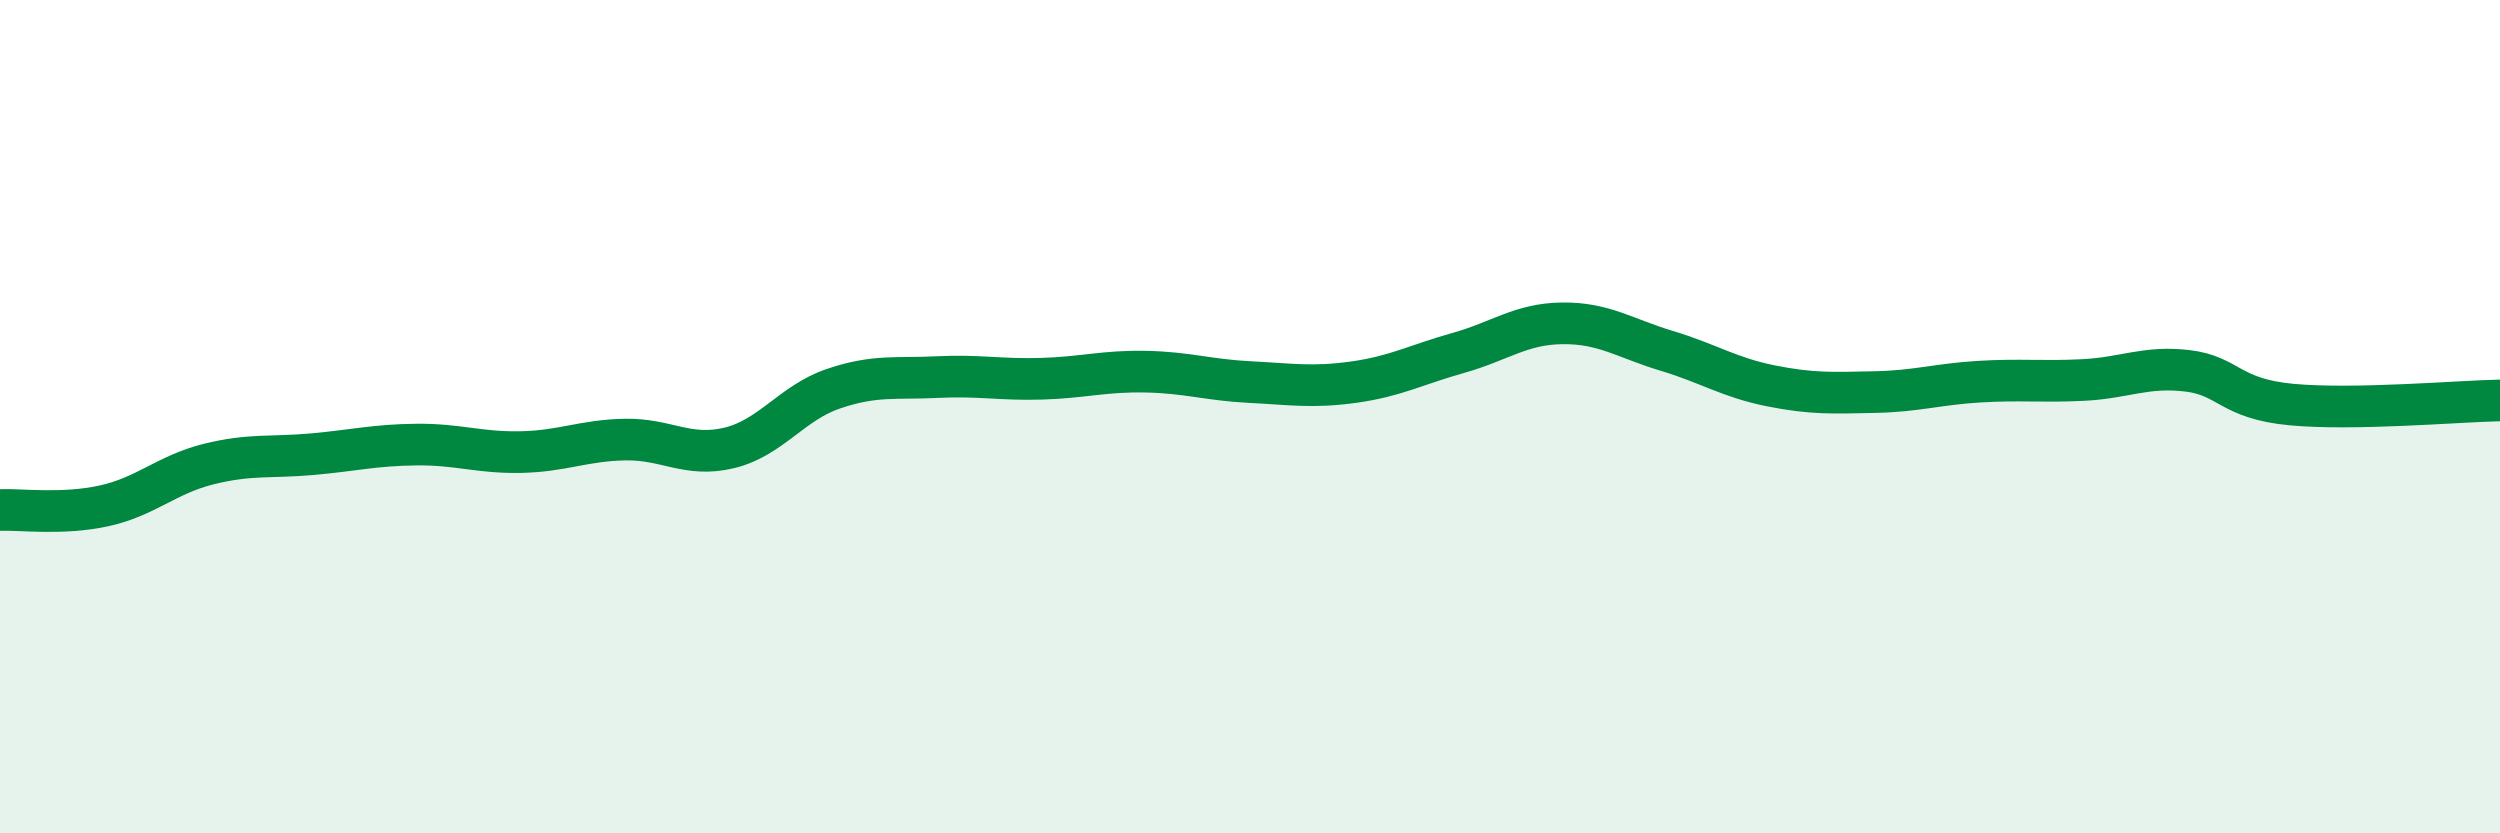 
    <svg width="60" height="20" viewBox="0 0 60 20" xmlns="http://www.w3.org/2000/svg">
      <path
        d="M 0,12.24 C 0.5,12.22 1.5,12.36 2.5,12.14 C 3.5,11.92 4,11.39 5,11.14 C 6,10.89 6.5,10.99 7.5,10.9 C 8.5,10.81 9,10.68 10,10.67 C 11,10.66 11.5,10.87 12.5,10.85 C 13.5,10.83 14,10.57 15,10.55 C 16,10.53 16.5,10.99 17.5,10.75 C 18.5,10.51 19,9.67 20,9.33 C 21,8.99 21.5,9.1 22.5,9.05 C 23.5,9 24,9.12 25,9.09 C 26,9.06 26.5,8.9 27.5,8.92 C 28.5,8.94 29,9.12 30,9.17 C 31,9.22 31.5,9.31 32.5,9.17 C 33.5,9.03 34,8.75 35,8.47 C 36,8.19 36.5,7.77 37.5,7.76 C 38.5,7.75 39,8.12 40,8.42 C 41,8.72 41.5,9.06 42.5,9.26 C 43.5,9.46 44,9.43 45,9.41 C 46,9.39 46.5,9.22 47.5,9.16 C 48.5,9.1 49,9.17 50,9.12 C 51,9.07 51.5,8.78 52.5,8.9 C 53.5,9.02 53.5,9.57 55,9.71 C 56.5,9.85 59,9.63 60,9.61L60 20L0 20Z"
        fill="#008740"
        opacity="0.1"
        stroke-linecap="round"
        stroke-linejoin="round"
      />
      <path
        d="M 0,12.24 C 0.5,12.22 1.5,12.36 2.5,12.14 C 3.5,11.92 4,11.39 5,11.14 C 6,10.89 6.5,10.99 7.5,10.9 C 8.5,10.81 9,10.68 10,10.67 C 11,10.66 11.5,10.87 12.5,10.85 C 13.5,10.83 14,10.57 15,10.55 C 16,10.53 16.5,10.99 17.5,10.75 C 18.5,10.51 19,9.67 20,9.33 C 21,8.99 21.5,9.1 22.5,9.05 C 23.5,9 24,9.12 25,9.09 C 26,9.06 26.5,8.9 27.5,8.92 C 28.5,8.94 29,9.12 30,9.17 C 31,9.22 31.5,9.31 32.5,9.17 C 33.5,9.03 34,8.75 35,8.47 C 36,8.19 36.5,7.77 37.5,7.76 C 38.5,7.75 39,8.12 40,8.42 C 41,8.72 41.5,9.06 42.5,9.26 C 43.5,9.46 44,9.43 45,9.41 C 46,9.39 46.5,9.22 47.5,9.16 C 48.5,9.1 49,9.17 50,9.12 C 51,9.07 51.5,8.78 52.5,8.9 C 53.5,9.02 53.5,9.57 55,9.71 C 56.5,9.85 59,9.63 60,9.61"
        stroke="#008740"
        stroke-width="1"
        fill="none"
        stroke-linecap="round"
        stroke-linejoin="round"
      />
    </svg>
  